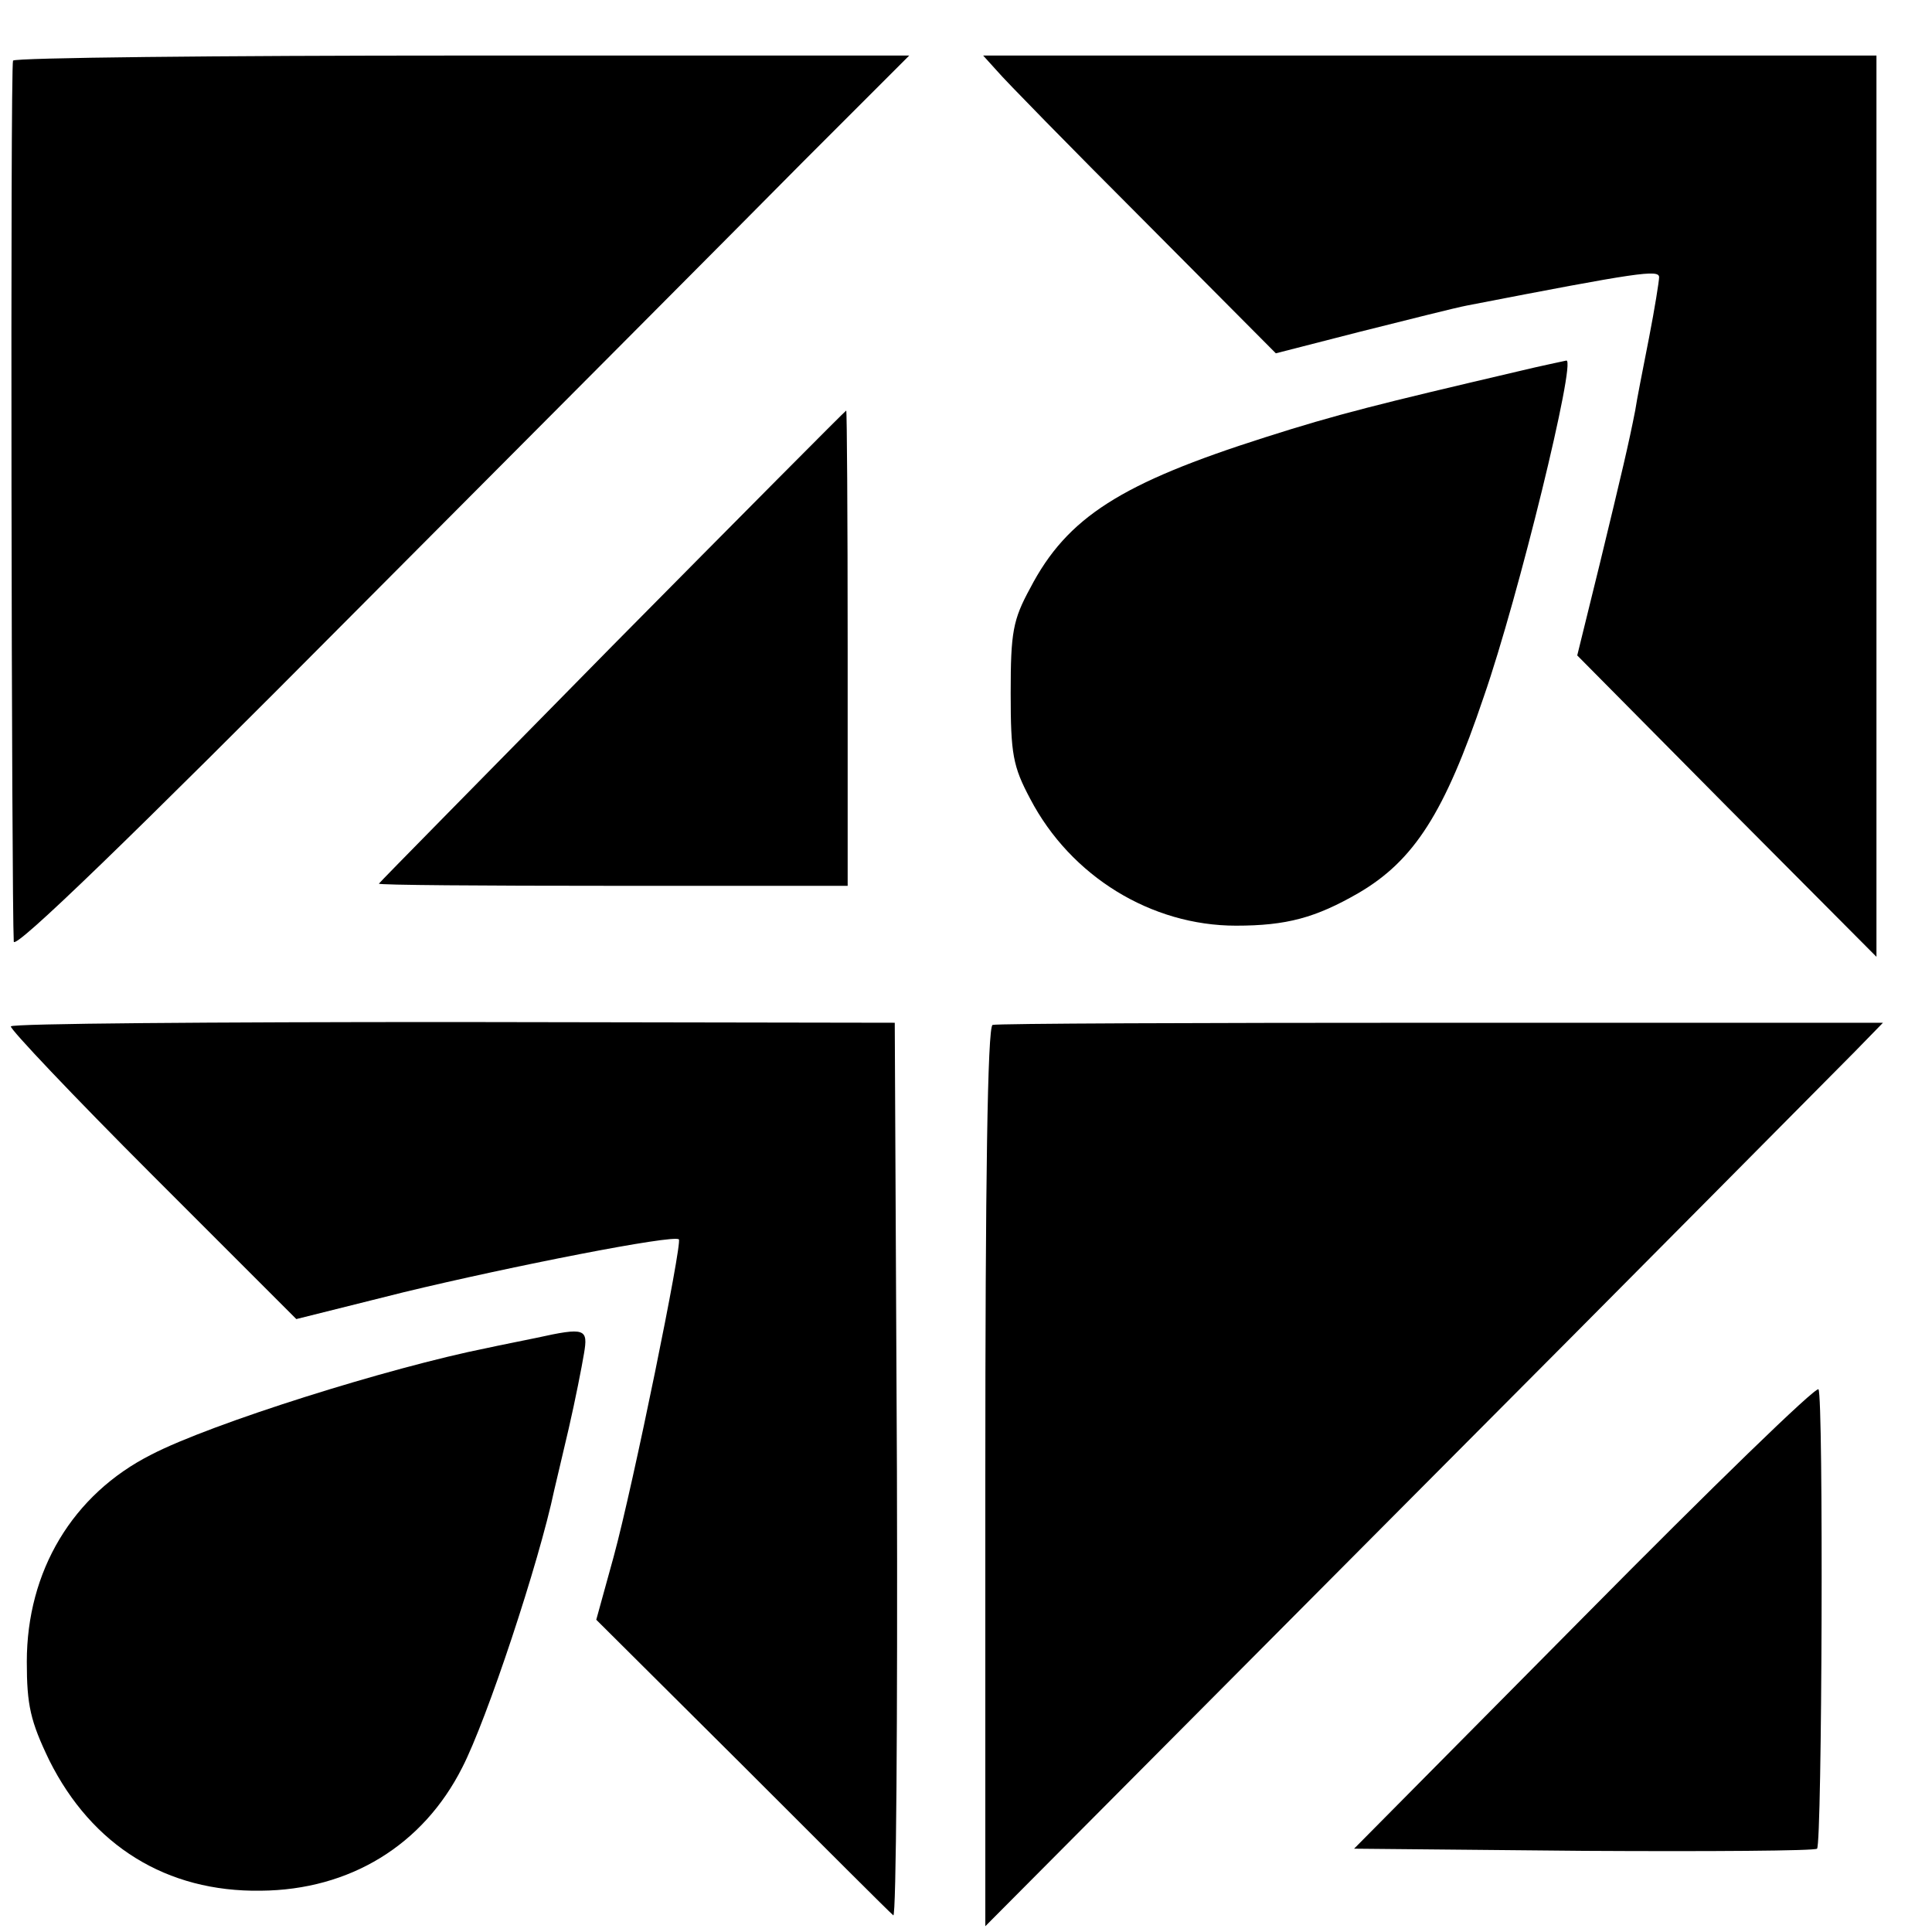 <?xml version="1.0" standalone="no"?>
<!DOCTYPE svg PUBLIC "-//W3C//DTD SVG 20010904//EN"
 "http://www.w3.org/TR/2001/REC-SVG-20010904/DTD/svg10.dtd">
<svg version="1.0" xmlns="http://www.w3.org/2000/svg"
 width="16pt" height="16pt" viewBox="0 0 16 16"
 preserveAspectRatio="xMidYMid meet">
<g transform="translate(0,16) scale(0.006,-0.006)"
fill="#000000" stroke="none">
<path d="M18 2583 c-4 -7 -2 -1164 1 -1216 1 -12 164 146 471 455 259 260 537
539 618 621 l147 147 -617 0 c-339 0 -618 -3 -620 -7z"/>
<path d="M1376 2569 c10 -12 101 -105 202 -206 l183 -184 117 30 c64 16 131
33 147 36 237 46 265 50 265 39 0 -5 -6 -43 -14 -84 -8 -41 -17 -86 -19 -100
-9 -46 -18 -84 -49 -212 l-31 -126 206 -208 207 -208 0 622 0 622 -617 0 -616
0 19 -21z"/>
<path d="M2095 2154 c-192 -45 -249 -59 -349 -91 -198 -63 -273 -110 -324
-208 -24 -44 -27 -61 -27 -145 0 -84 3 -101 27 -146 56 -107 167 -175 284
-175 70 0 110 11 169 45 77 45 119 111 173 271 48 138 128 466 114 464 -4 -1
-34 -7 -67 -15z"/>
<path d="M845 1775 c-176 -179 -321 -326 -322 -328 -1 -2 144 -3 322 -3 l325
0 0 328 c0 181 -1 328 -2 328 -2 -1 -147 -147 -323 -325z"/>
<path d="M15 1250 c-2 -3 86 -96 195 -205 l199 -199 148 37 c149 36 373 80
380 73 5 -5 -63 -339 -90 -438 l-24 -87 201 -200 c111 -111 204 -204 209 -208
4 -3 6 272 5 613 l-3 619 -608 1 c-334 0 -610 -2 -612 -6z"/>
<path d="M1370 1252 c-7 -3 -10 -219 -10 -624 l0 -620 580 583 c320 321 598
602 620 624 l39 40 -609 0 c-336 0 -614 -1 -620 -3z"/>
<path d="M740 820 c-19 -4 -50 -10 -68 -14 -135 -27 -380 -104 -463 -147 -109
-55 -172 -161 -172 -286 0 -60 5 -82 31 -136 59 -118 162 -182 292 -180 123 1
224 63 278 170 34 66 106 283 127 383 2 8 11 47 20 85 9 39 18 85 21 103 6 35
2 37 -66 22z"/>
<path d="M2187 436 l-318 -321 317 -3 c174 -1 319 0 322 3 7 6 9 625 2 634 -3
5 -148 -136 -323 -313z"/>
</g>
</svg>
